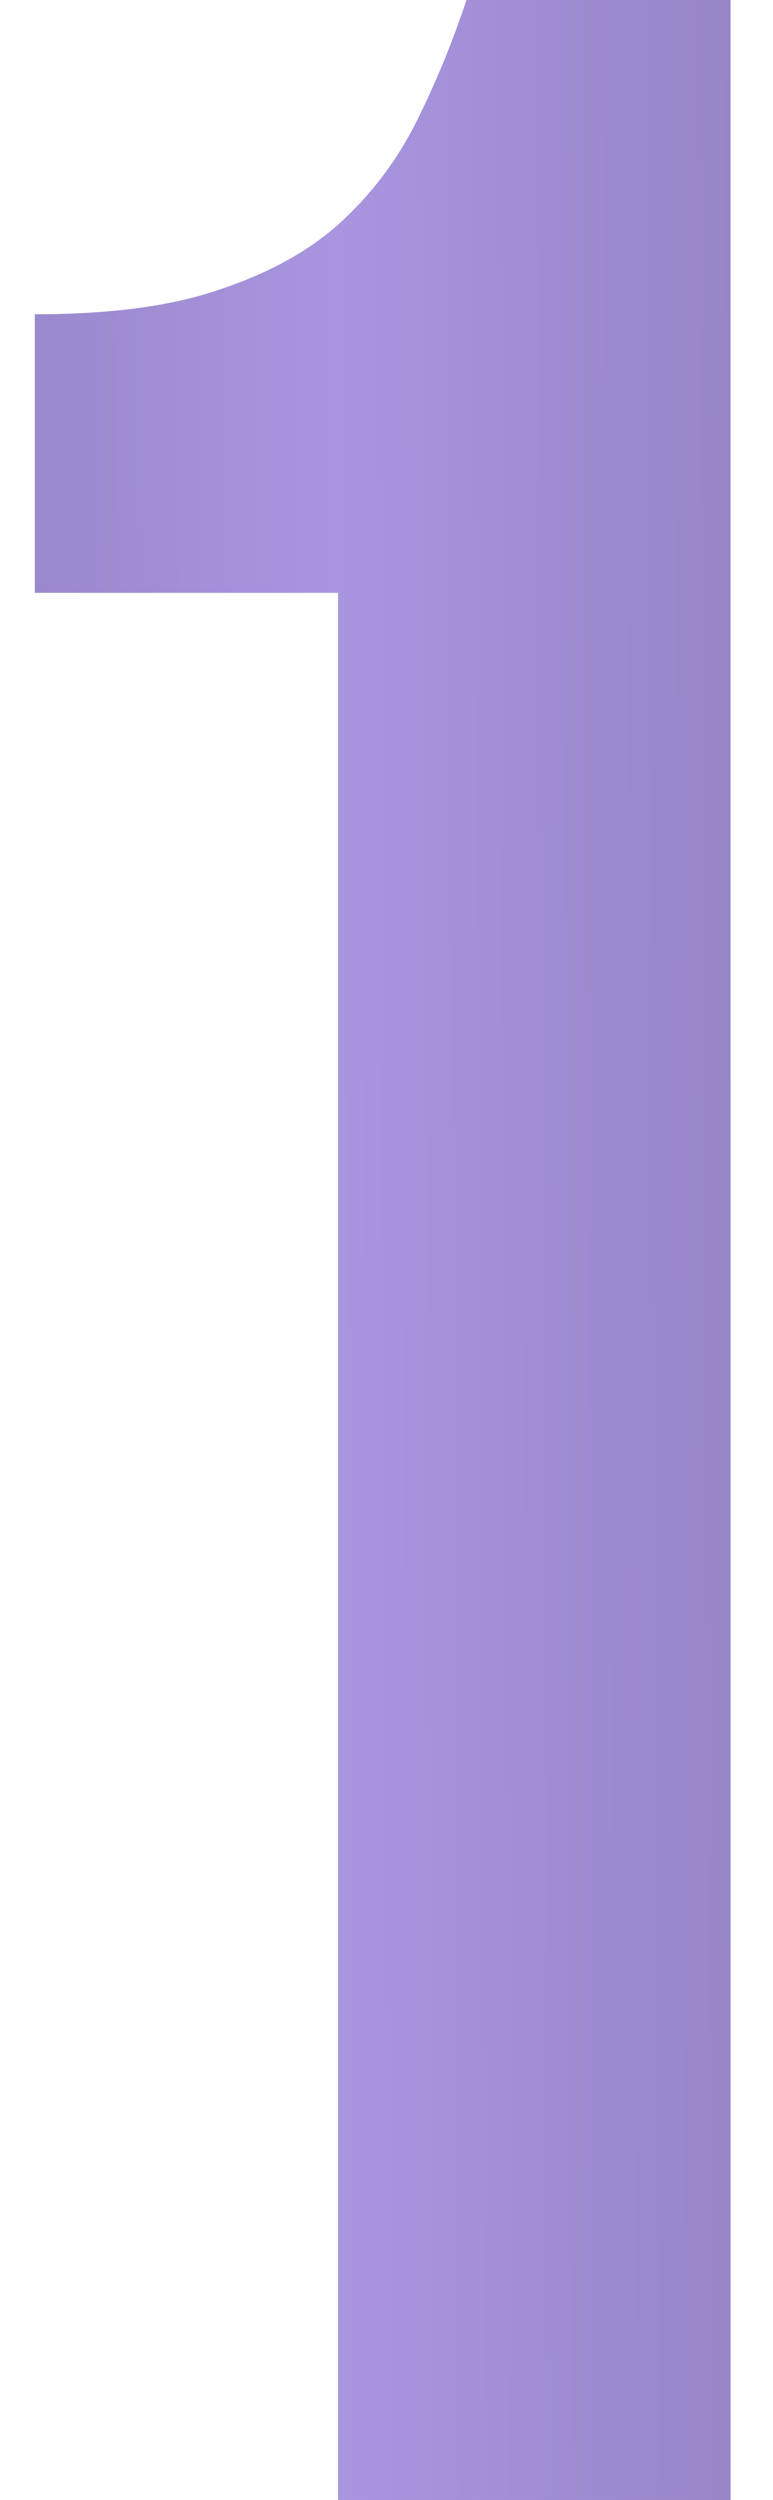 <?xml version="1.0" encoding="UTF-8"?> <svg xmlns="http://www.w3.org/2000/svg" width="13" height="42" viewBox="0 0 13 42" fill="none"> <path d="M0.585 5.28C1.865 5.28 2.905 5.14 3.705 4.86C4.545 4.58 5.225 4.2 5.745 3.72C6.265 3.24 6.685 2.68 7.005 2.04C7.325 1.4 7.605 0.72 7.845 -2.86102e-06H12.286V42H5.685V9.96H0.585V5.28Z" fill="url(#paint0_linear_40_500)"></path> <defs> <linearGradient id="paint0_linear_40_500" x1="-9.045" y1="27.546" x2="20.972" y2="27.388" gradientUnits="userSpaceOnUse"> <stop stop-color="#7F71A8"></stop> <stop offset="0.493" stop-color="#A995E0"></stop> <stop offset="1" stop-color="#7F71A8"></stop> </linearGradient> </defs> </svg> 